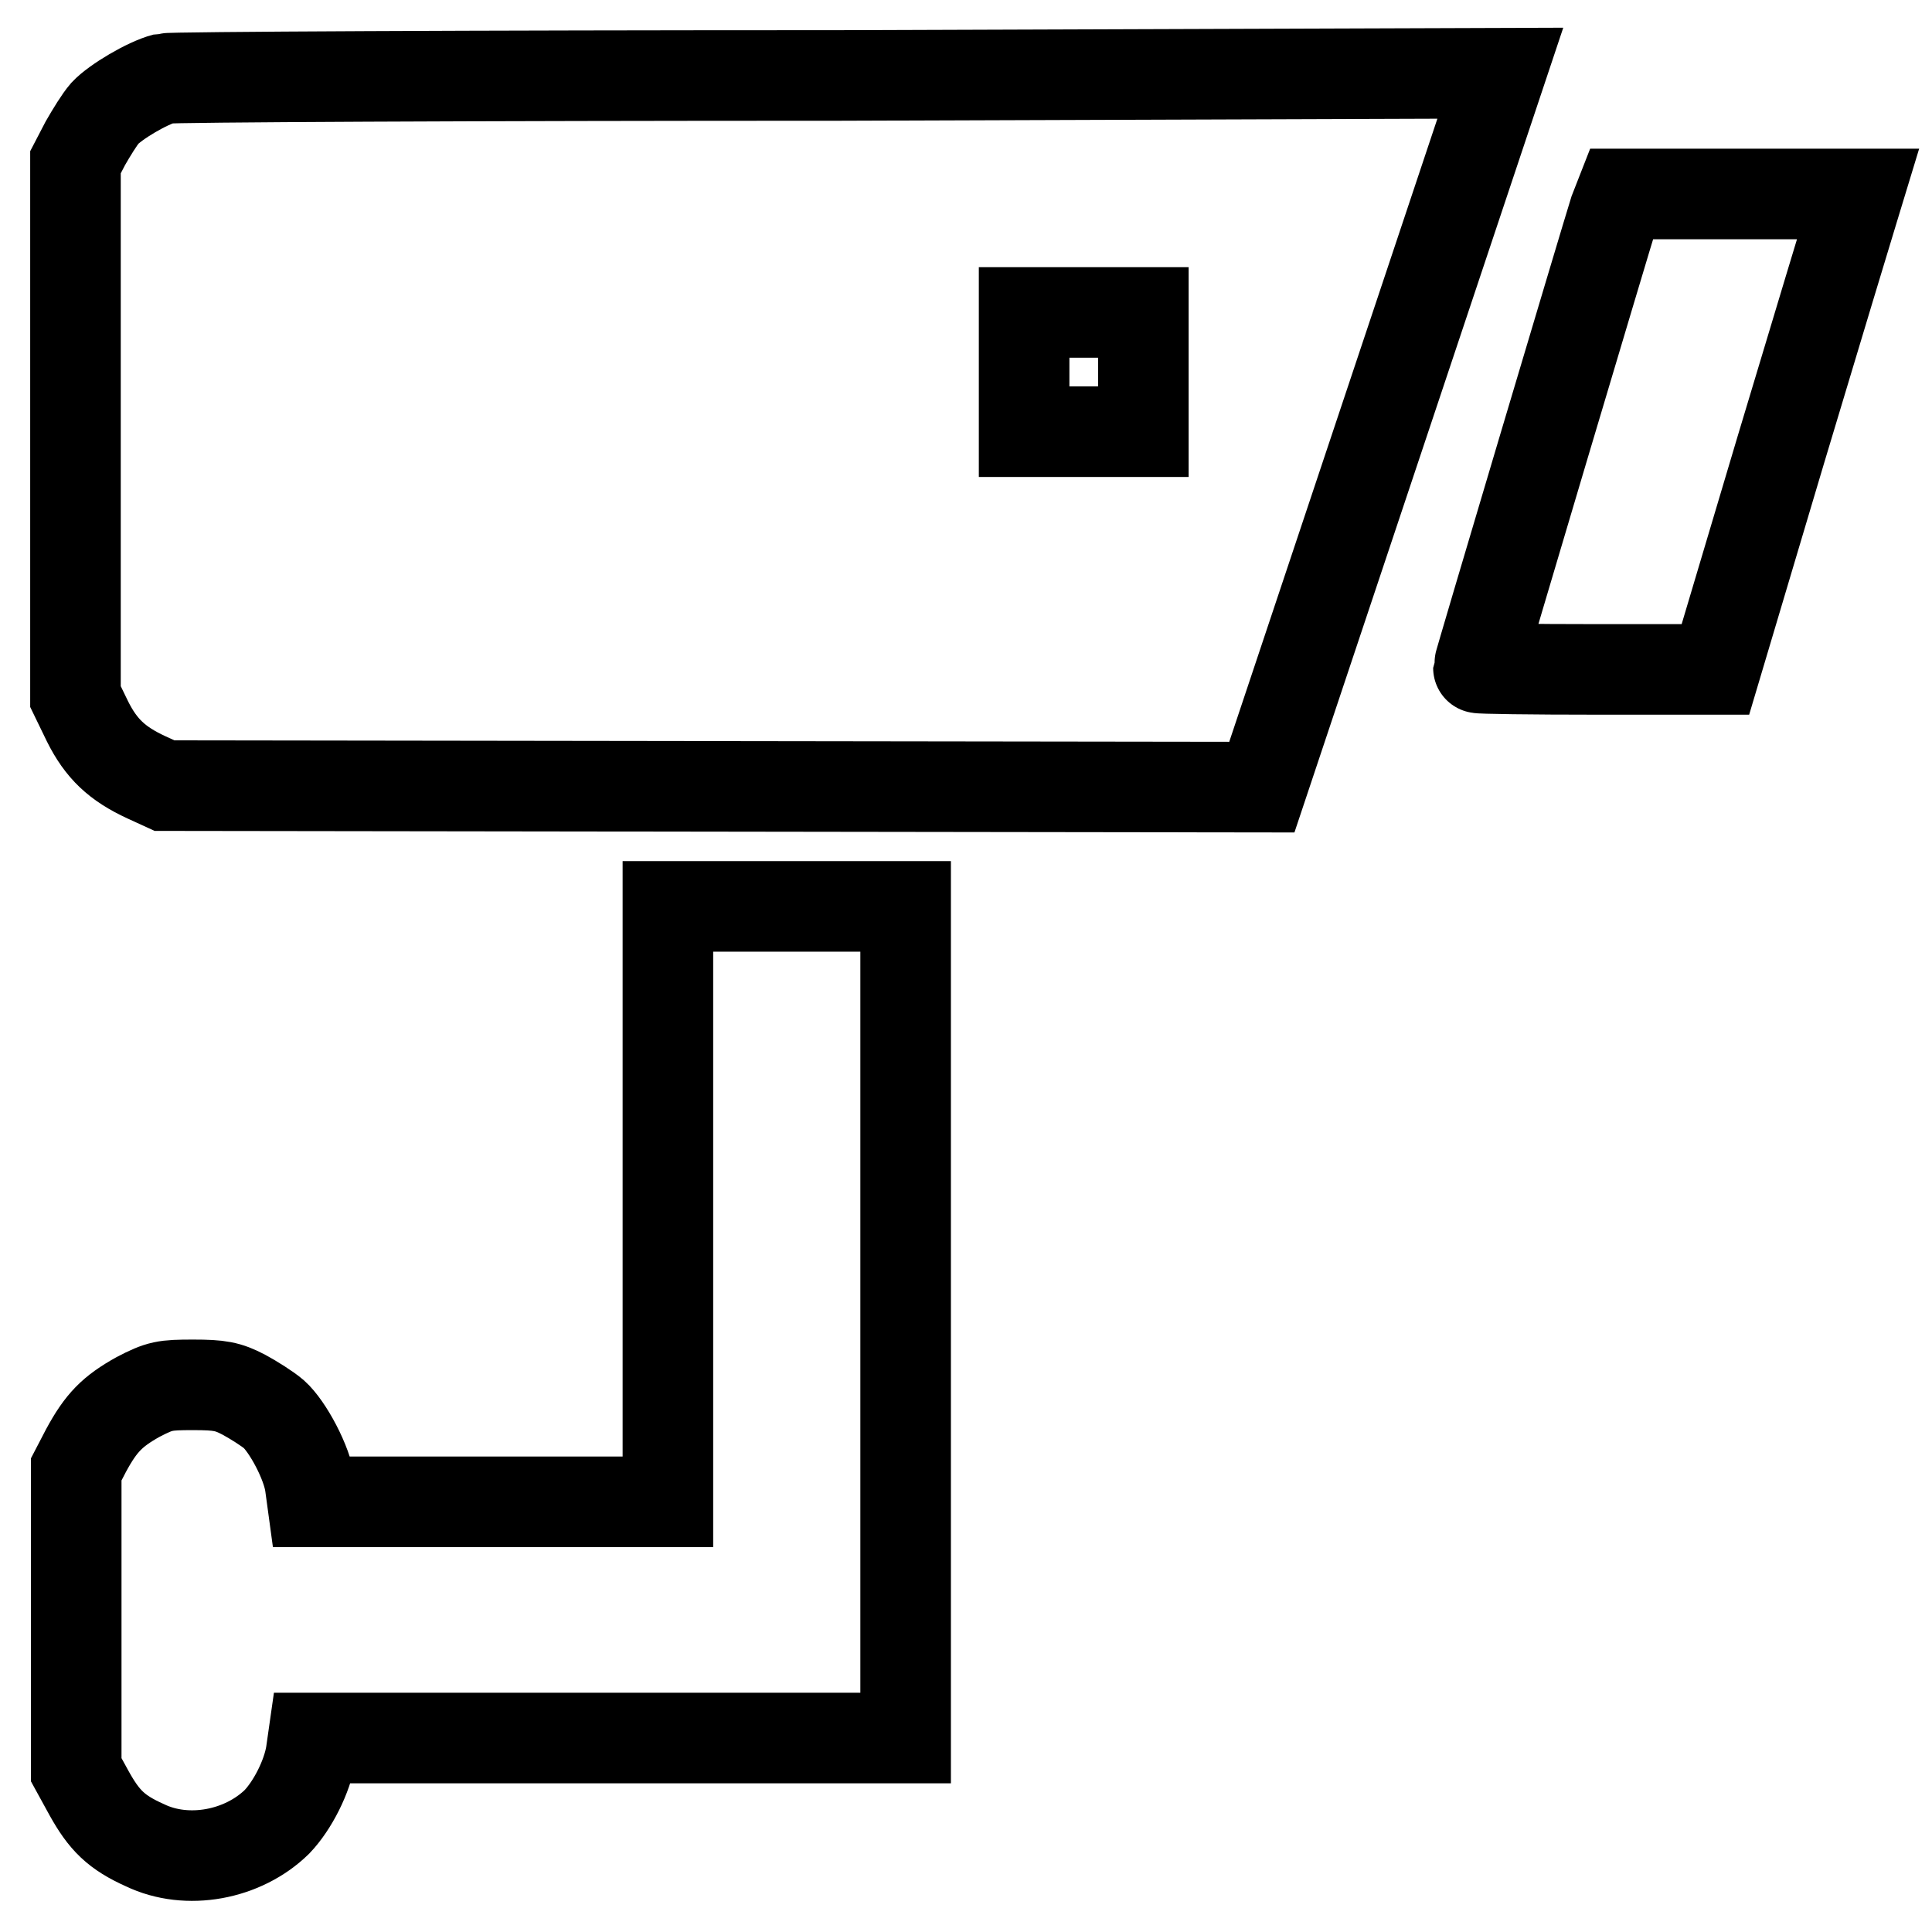 <?xml version="1.0" encoding="utf-8"?>
<!-- Svg Vector Icons : http://www.onlinewebfonts.com/icon -->
<!DOCTYPE svg PUBLIC "-//W3C//DTD SVG 1.1//EN" "http://www.w3.org/Graphics/SVG/1.1/DTD/svg11.dtd">
<svg version="1.1" xmlns="http://www.w3.org/2000/svg" xmlns:xlink="http://www.w3.org/1999/xlink" x="0px" y="0px" viewBox="0 0 256 256" enable-background="new 0 0 256 256" xml:space="preserve">
<g><g><g><path stroke-width="12" fill-opacity="0" stroke="#000000"  d="M21.8,10.4c-2.3,0.6-6.5,3.1-7.9,4.6c-0.7,0.8-1.8,2.6-2.6,4L10,21.5v35.4v35.4l1.6,3.3c1.8,3.6,3.9,5.6,7.8,7.4l2.4,1.1l72.7,0.1l72.7,0.1l15.8-47.3l15.8-47.3L111,10C62.8,10,22.6,10.2,21.8,10.4z M151.5,49.3v7.9h-7.9h-7.9v-7.9v-7.9h7.9h7.9L151.5,49.3L151.5,49.3z"/><path stroke-width="12" fill-opacity="0" stroke="#000000"  d="M213.9,28c-1.1,3.5-18,60.2-18,60.5c0,0.1,7,0.2,15.7,0.2h15.7l8.7-29.2c4.8-16,9.1-30.2,9.5-31.5l0.7-2.3h-15.7h-15.7L213.9,28z"/><path stroke-width="12" fill-opacity="0" stroke="#000000"  d="M88.5,159.6V199H64.9H41.4l-0.3-2.2c-0.4-3-3-7.8-4.8-9.4c-0.8-0.7-2.7-1.9-4-2.6c-2.1-1.1-3.2-1.3-6.7-1.3c-3.8,0-4.4,0.1-7.3,1.6c-3.4,1.9-4.9,3.4-6.9,7.1l-1.3,2.5v19.9v19.9l1.7,3.1c2,3.6,3.6,5.2,7.4,6.9c5.6,2.7,13,1.3,17.5-3.1c2.1-2.2,4-6,4.5-9l0.3-2.1h39.3H120v-55.1v-55.1h-15.8H88.5L88.5,159.6L88.5,159.6z"/></g></g></g>
</svg>
